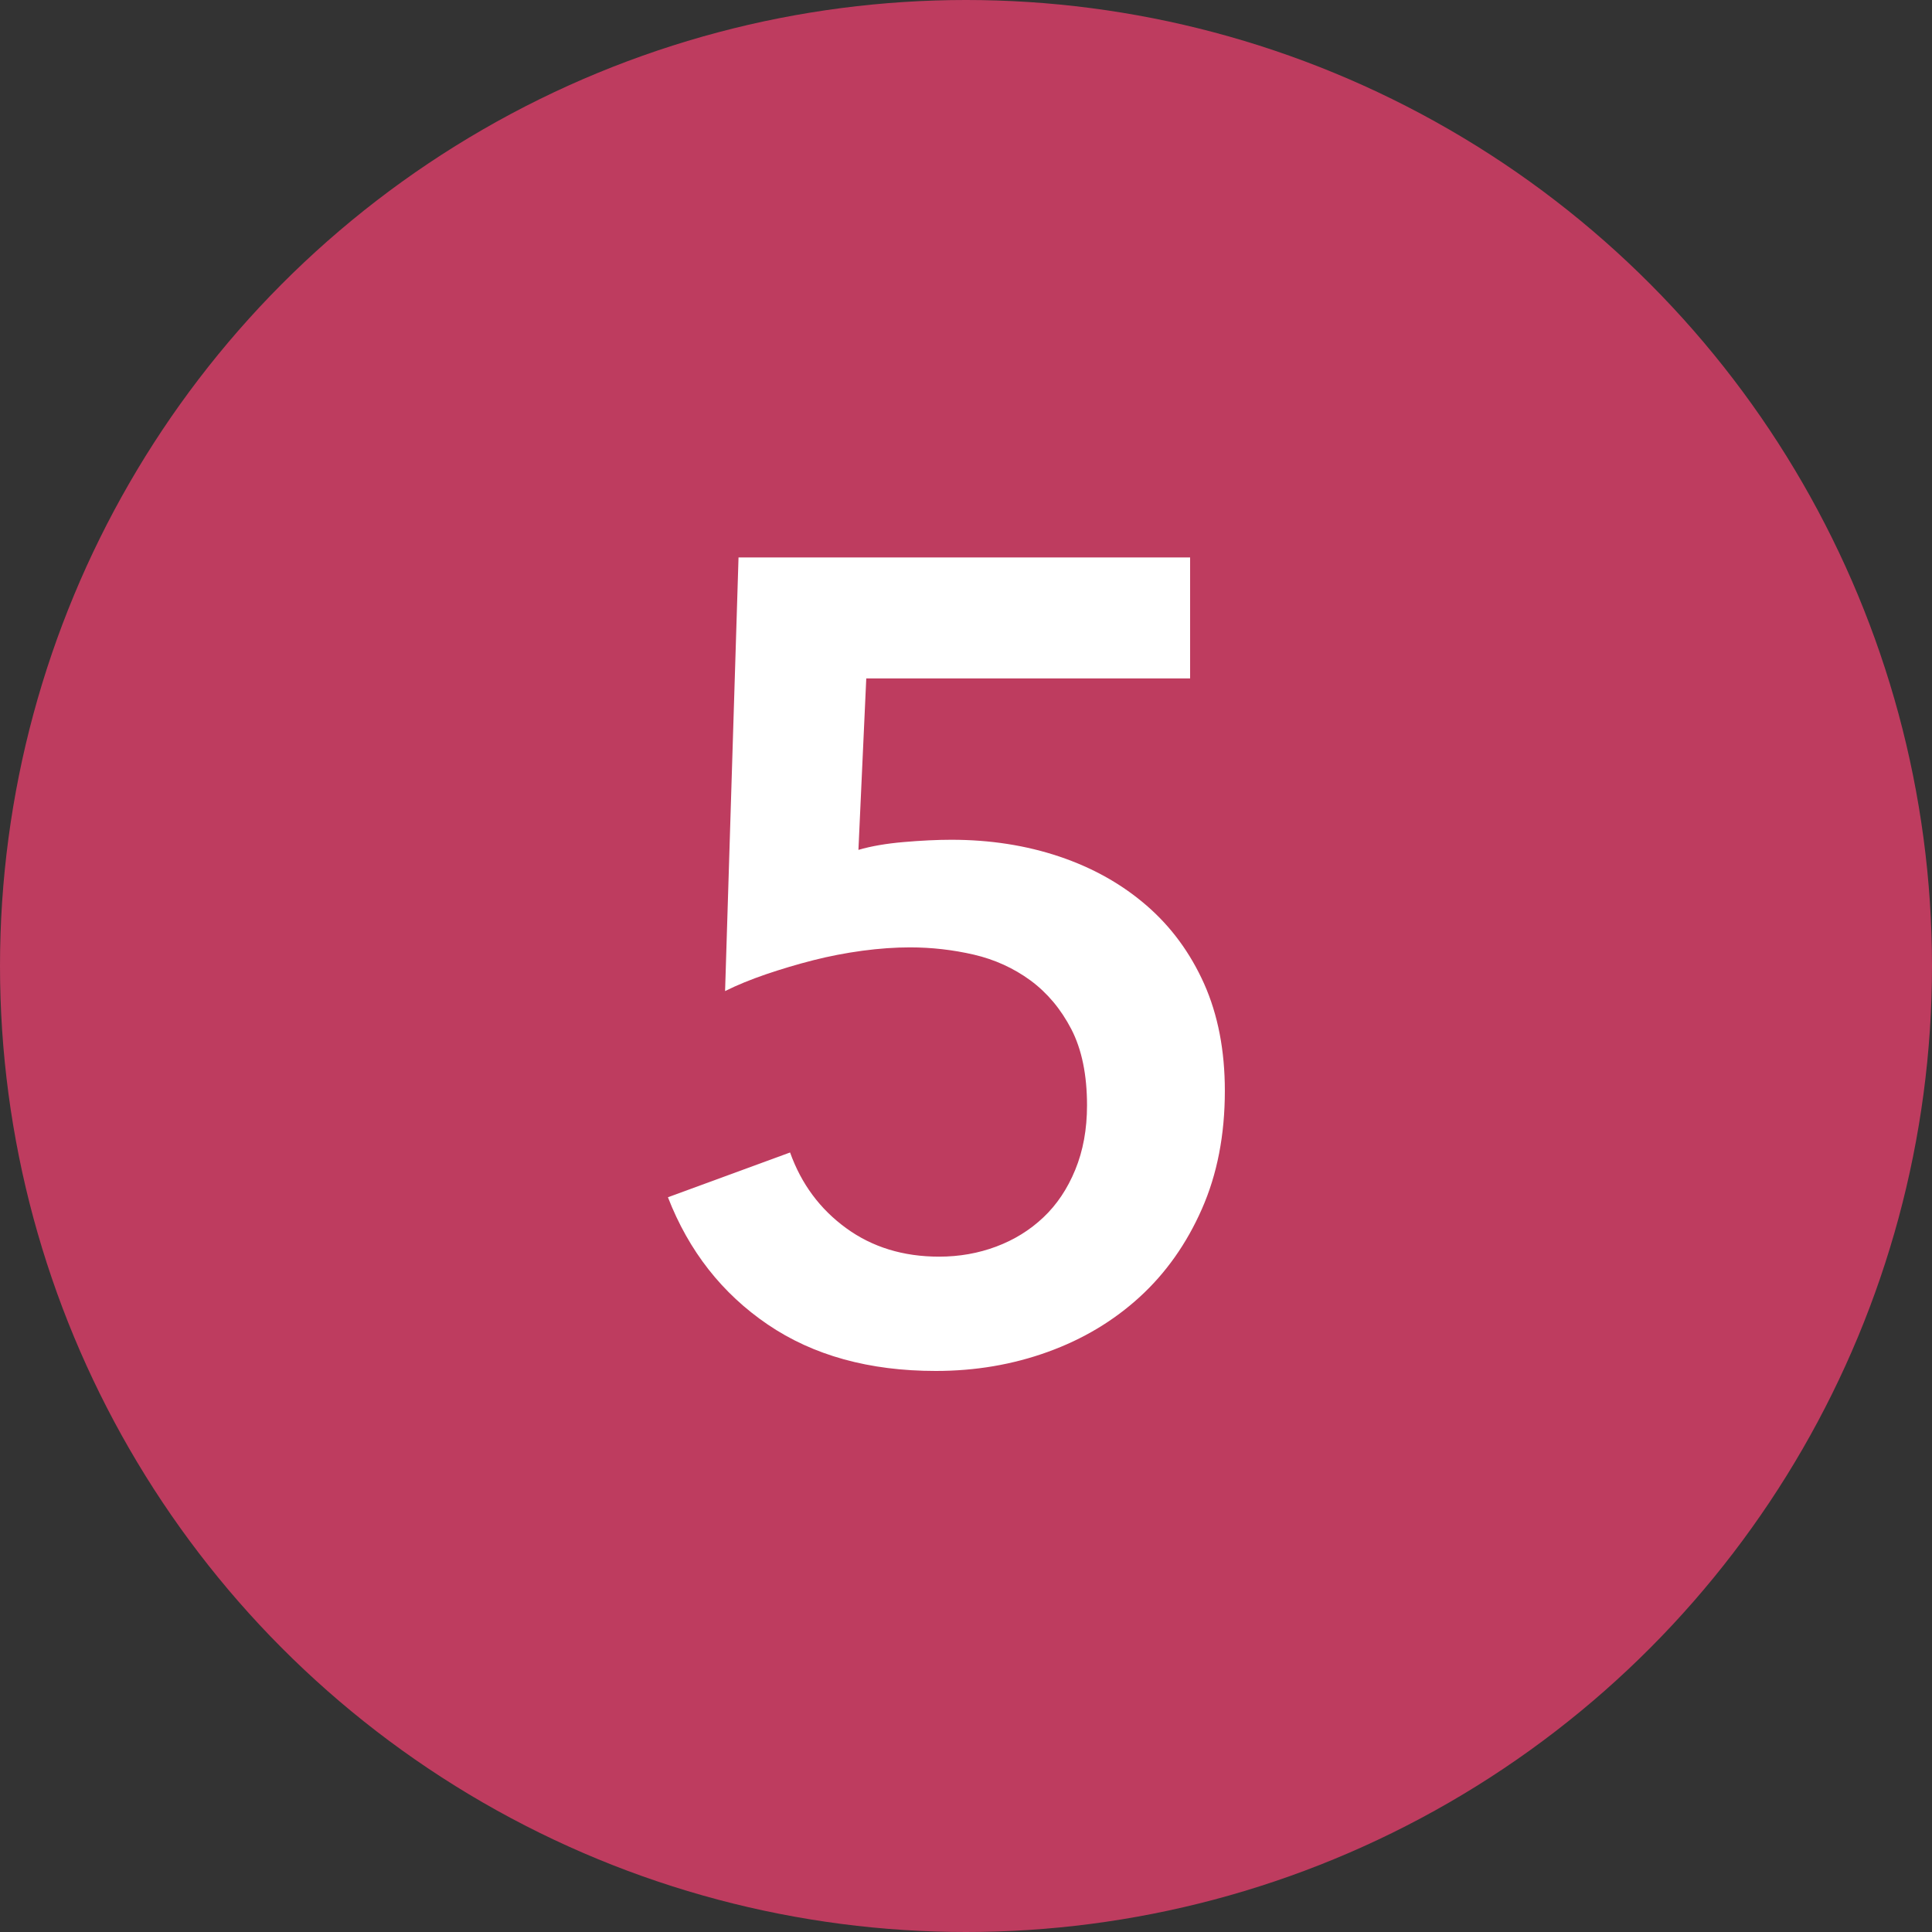 <?xml version="1.0" encoding="utf-8"?>
<!-- Generator: Adobe Illustrator 26.0.1, SVG Export Plug-In . SVG Version: 6.00 Build 0)  -->
<!DOCTYPE svg PUBLIC "-//W3C//DTD SVG 1.1//EN" "http://www.w3.org/Graphics/SVG/1.1/DTD/svg11.dtd">
<svg version="1.1" id="レイヤー_1" xmlns="http://www.w3.org/2000/svg" xmlns:xlink="http://www.w3.org/1999/xlink" x="0px"
	 y="0px" viewBox="0 0 50 50" style="enable-background:new 0 0 50 50;" xml:space="preserve">
<rect x="0" y="0" width="50" height="50" fill="#333333" stroke="none"/>
<g>
	<circle style="fill:#BE3C5F;" cx="25" cy="25" r="25"/>
	<g>
		<path style="fill:#FFFFFF;" d="M30.8,17.557h-8.381l-0.203,4.438c0.329-0.097,0.72-0.164,1.174-0.203s0.865-0.059,1.232-0.059
			c1.005,0,1.938,0.146,2.799,0.436c0.86,0.29,1.609,0.71,2.248,1.262c0.638,0.551,1.135,1.228,1.494,2.029
			c0.357,0.803,0.536,1.726,0.536,2.77c0,1.142-0.198,2.161-0.595,3.06c-0.396,0.899-0.933,1.658-1.609,2.276
			c-0.677,0.619-1.469,1.093-2.378,1.421c-0.909,0.329-1.875,0.493-2.9,0.493c-1.721,0-3.171-0.401-4.35-1.203
			s-2.04-1.899-2.581-3.292l3.161-1.159c0.29,0.812,0.773,1.464,1.45,1.957c0.676,0.493,1.479,0.739,2.407,0.739
			c0.522,0,1.015-0.087,1.479-0.261s0.87-0.425,1.218-0.754c0.348-0.328,0.624-0.739,0.826-1.232
			c0.203-0.493,0.305-1.049,0.305-1.668c0-0.792-0.136-1.449-0.406-1.972c-0.271-0.522-0.624-0.942-1.058-1.262
			c-0.435-0.318-0.924-0.541-1.465-0.667c-0.542-0.125-1.092-0.188-1.653-0.188c-0.387,0-0.797,0.029-1.232,0.087
			c-0.435,0.059-0.86,0.141-1.276,0.247c-0.416,0.106-0.822,0.228-1.218,0.362c-0.396,0.136-0.75,0.28-1.059,0.435l0.348-11.223
			H30.8V17.557z"/>
	</g>
</g>
<g>
</g>
<g>
</g>
<g>
</g>
<g>
</g>
<g>
</g>
<g>
</g>
<g>
</g>
<g>
</g>
<g>
</g>
<g>
</g>
<g>
</g>
<g>
</g>
<g>
</g>
<g>
</g>
<g>
</g>
</svg>
